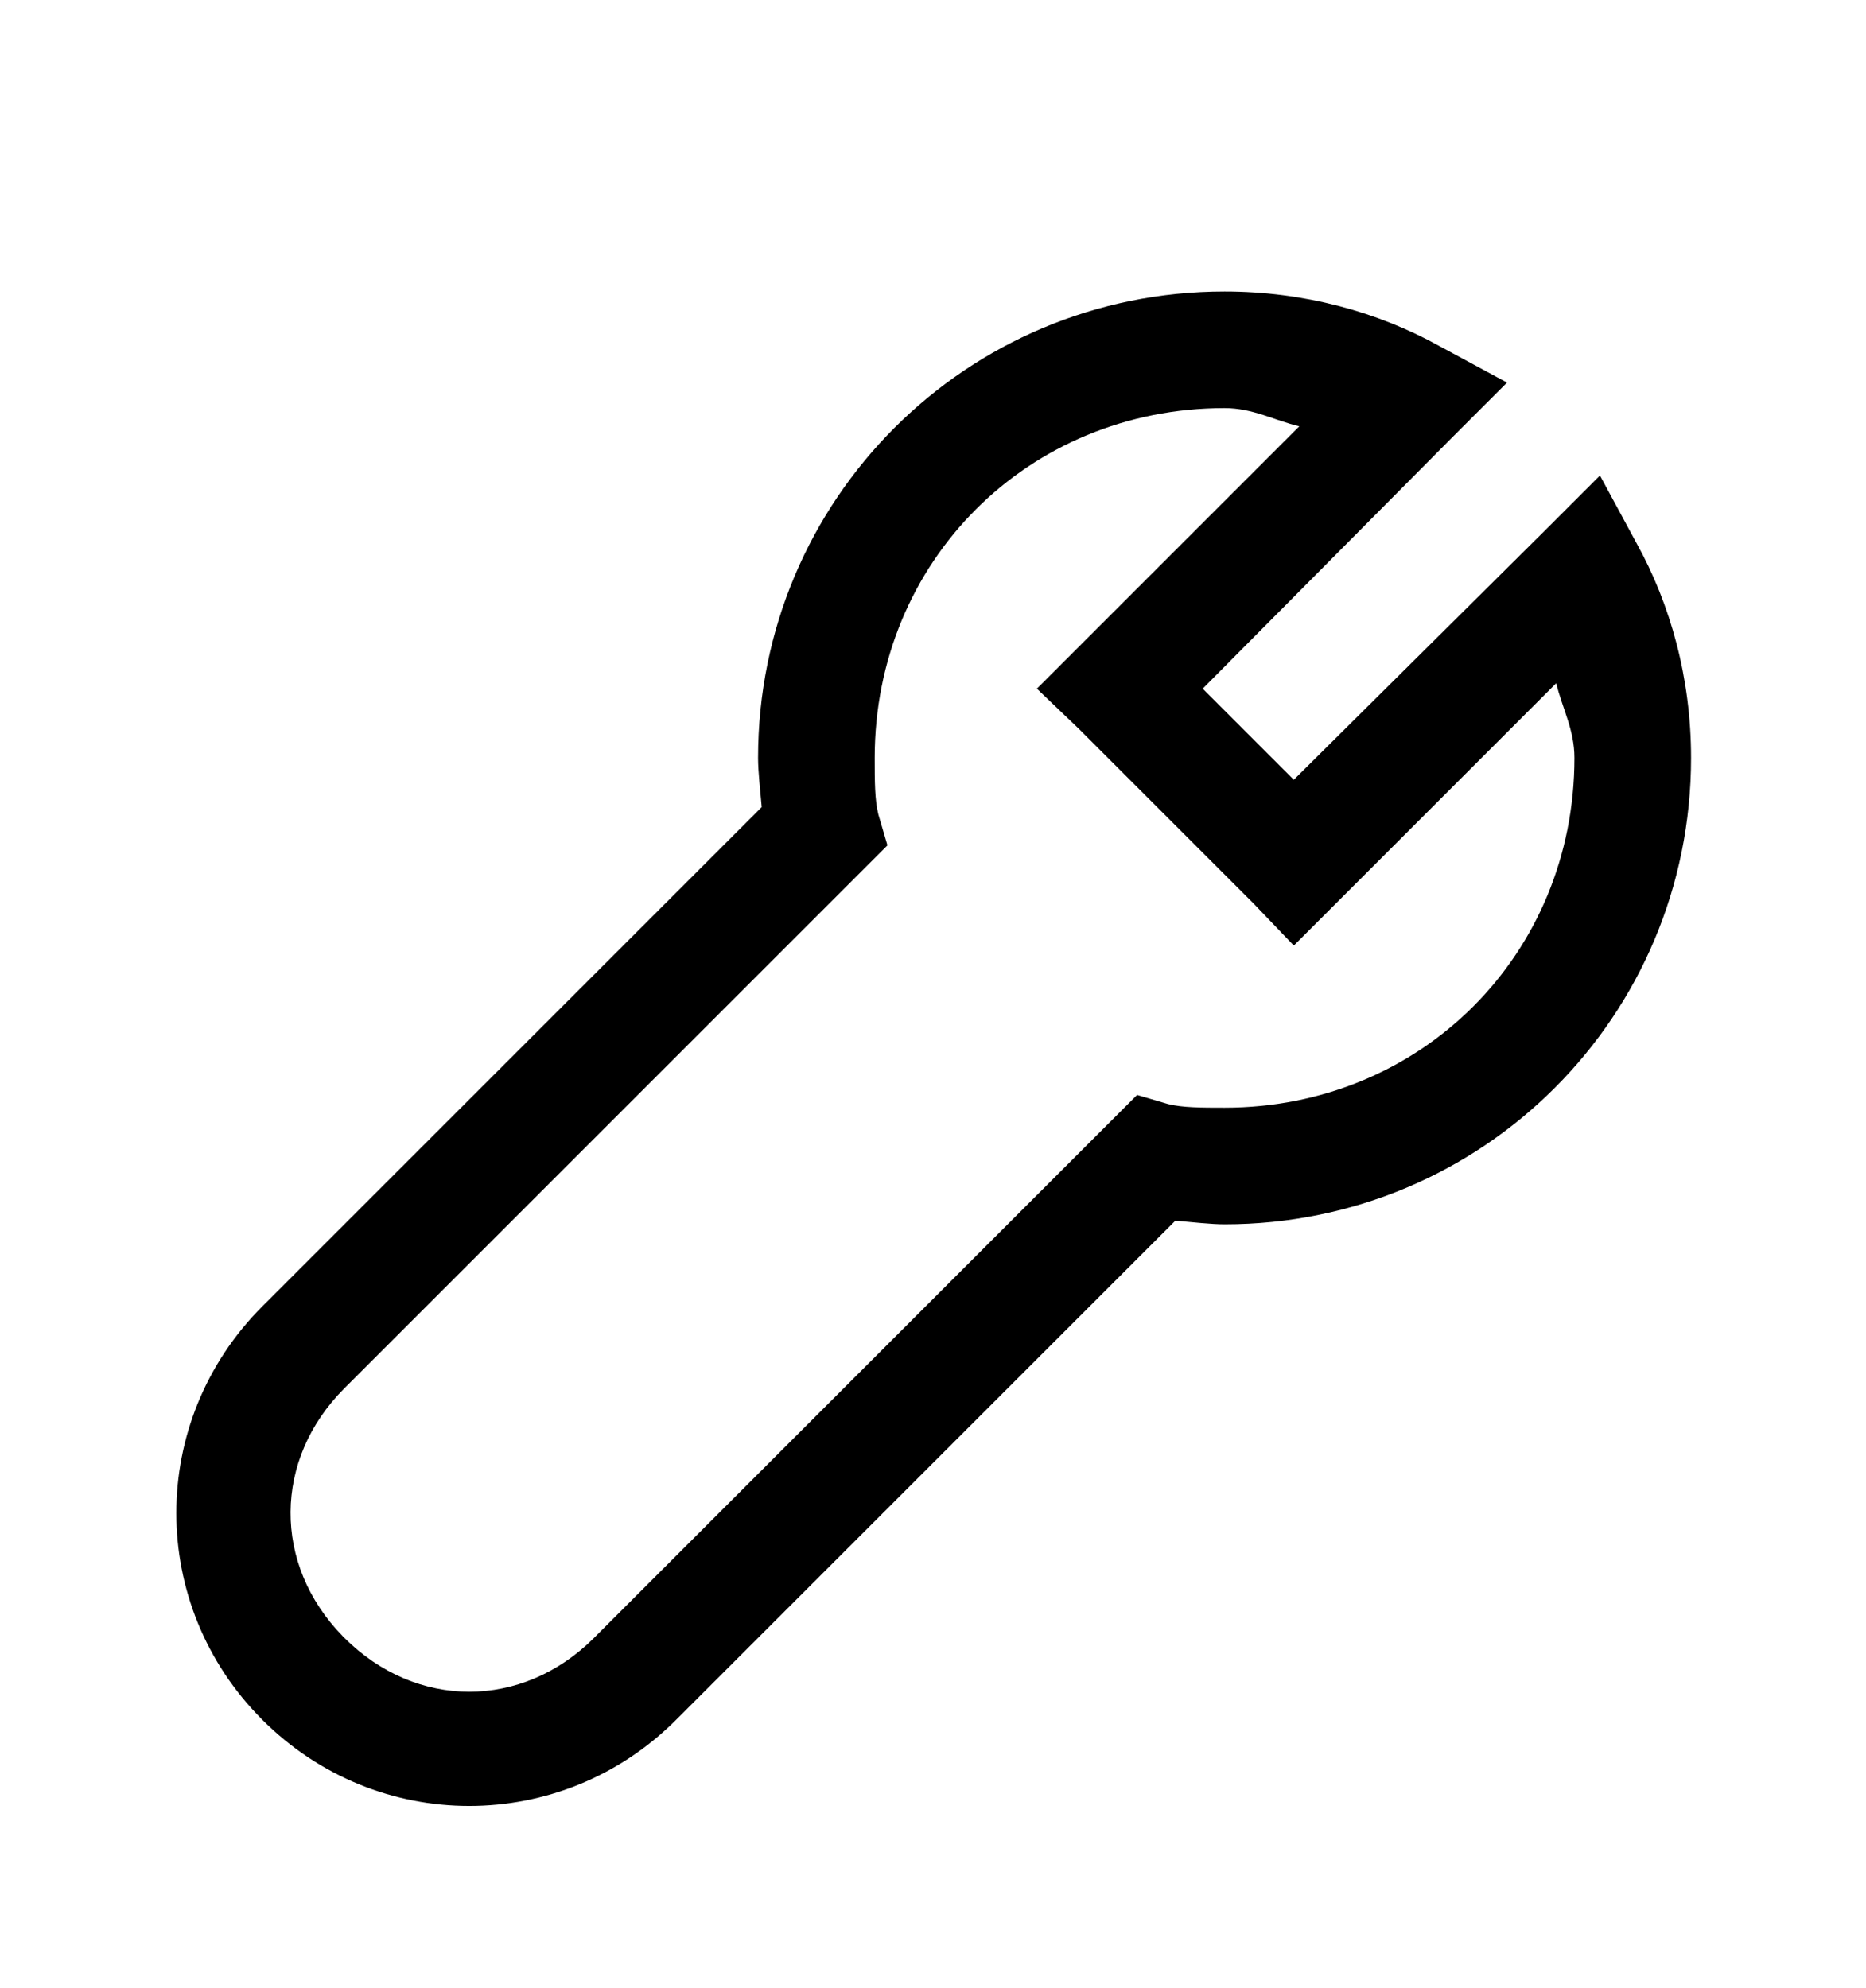 <svg version="1.1" xmlns="http://www.w3.org/2000/svg" xmlns:xlink="http://www.w3.org/1999/xlink" id="wrench" viewBox="0 0 512 545.5"><path d="M336 80c21.866 0 42.137 5.632 59 15l18.5 10-15 15-68.5 69 25 25 69-68.5 15-15 10 18.5c9.368 16.863 15 37.134 15 59 0 70.88-57.12 128-128 128-3.752 0-8.846-.592-13.5-1l-137 137c-31.492 31.492-82.008 31.492-113.5 0s-31.492-82.008 0-113.5l137-137c-.408-4.654-1-9.748-1-13.5 0-70.88 57.12-128 128-128zm0 32c-53.92 0-96 42.078-96 96 0 6.4.01 11.535 1 15.5l2.5 8.5-6.5 6.5L94.5 381c-19.535 19.535-19.693 48.303-.5 68l.5.5c19.707 19.707 48.793 19.707 68.5 0L305.5 307l6.5-6.5 8.5 2.5c3.965.99 9.1 1 15.5 1 53.92 0 96-42.08 96-96 0-7.775-3.337-13.572-5-20.5L366.5 248 355 259.5 344 248l-48-48-11.5-11 11.5-11.5 60.5-60.5c-6.928-1.663-12.725-5-20.5-5z"/></svg>